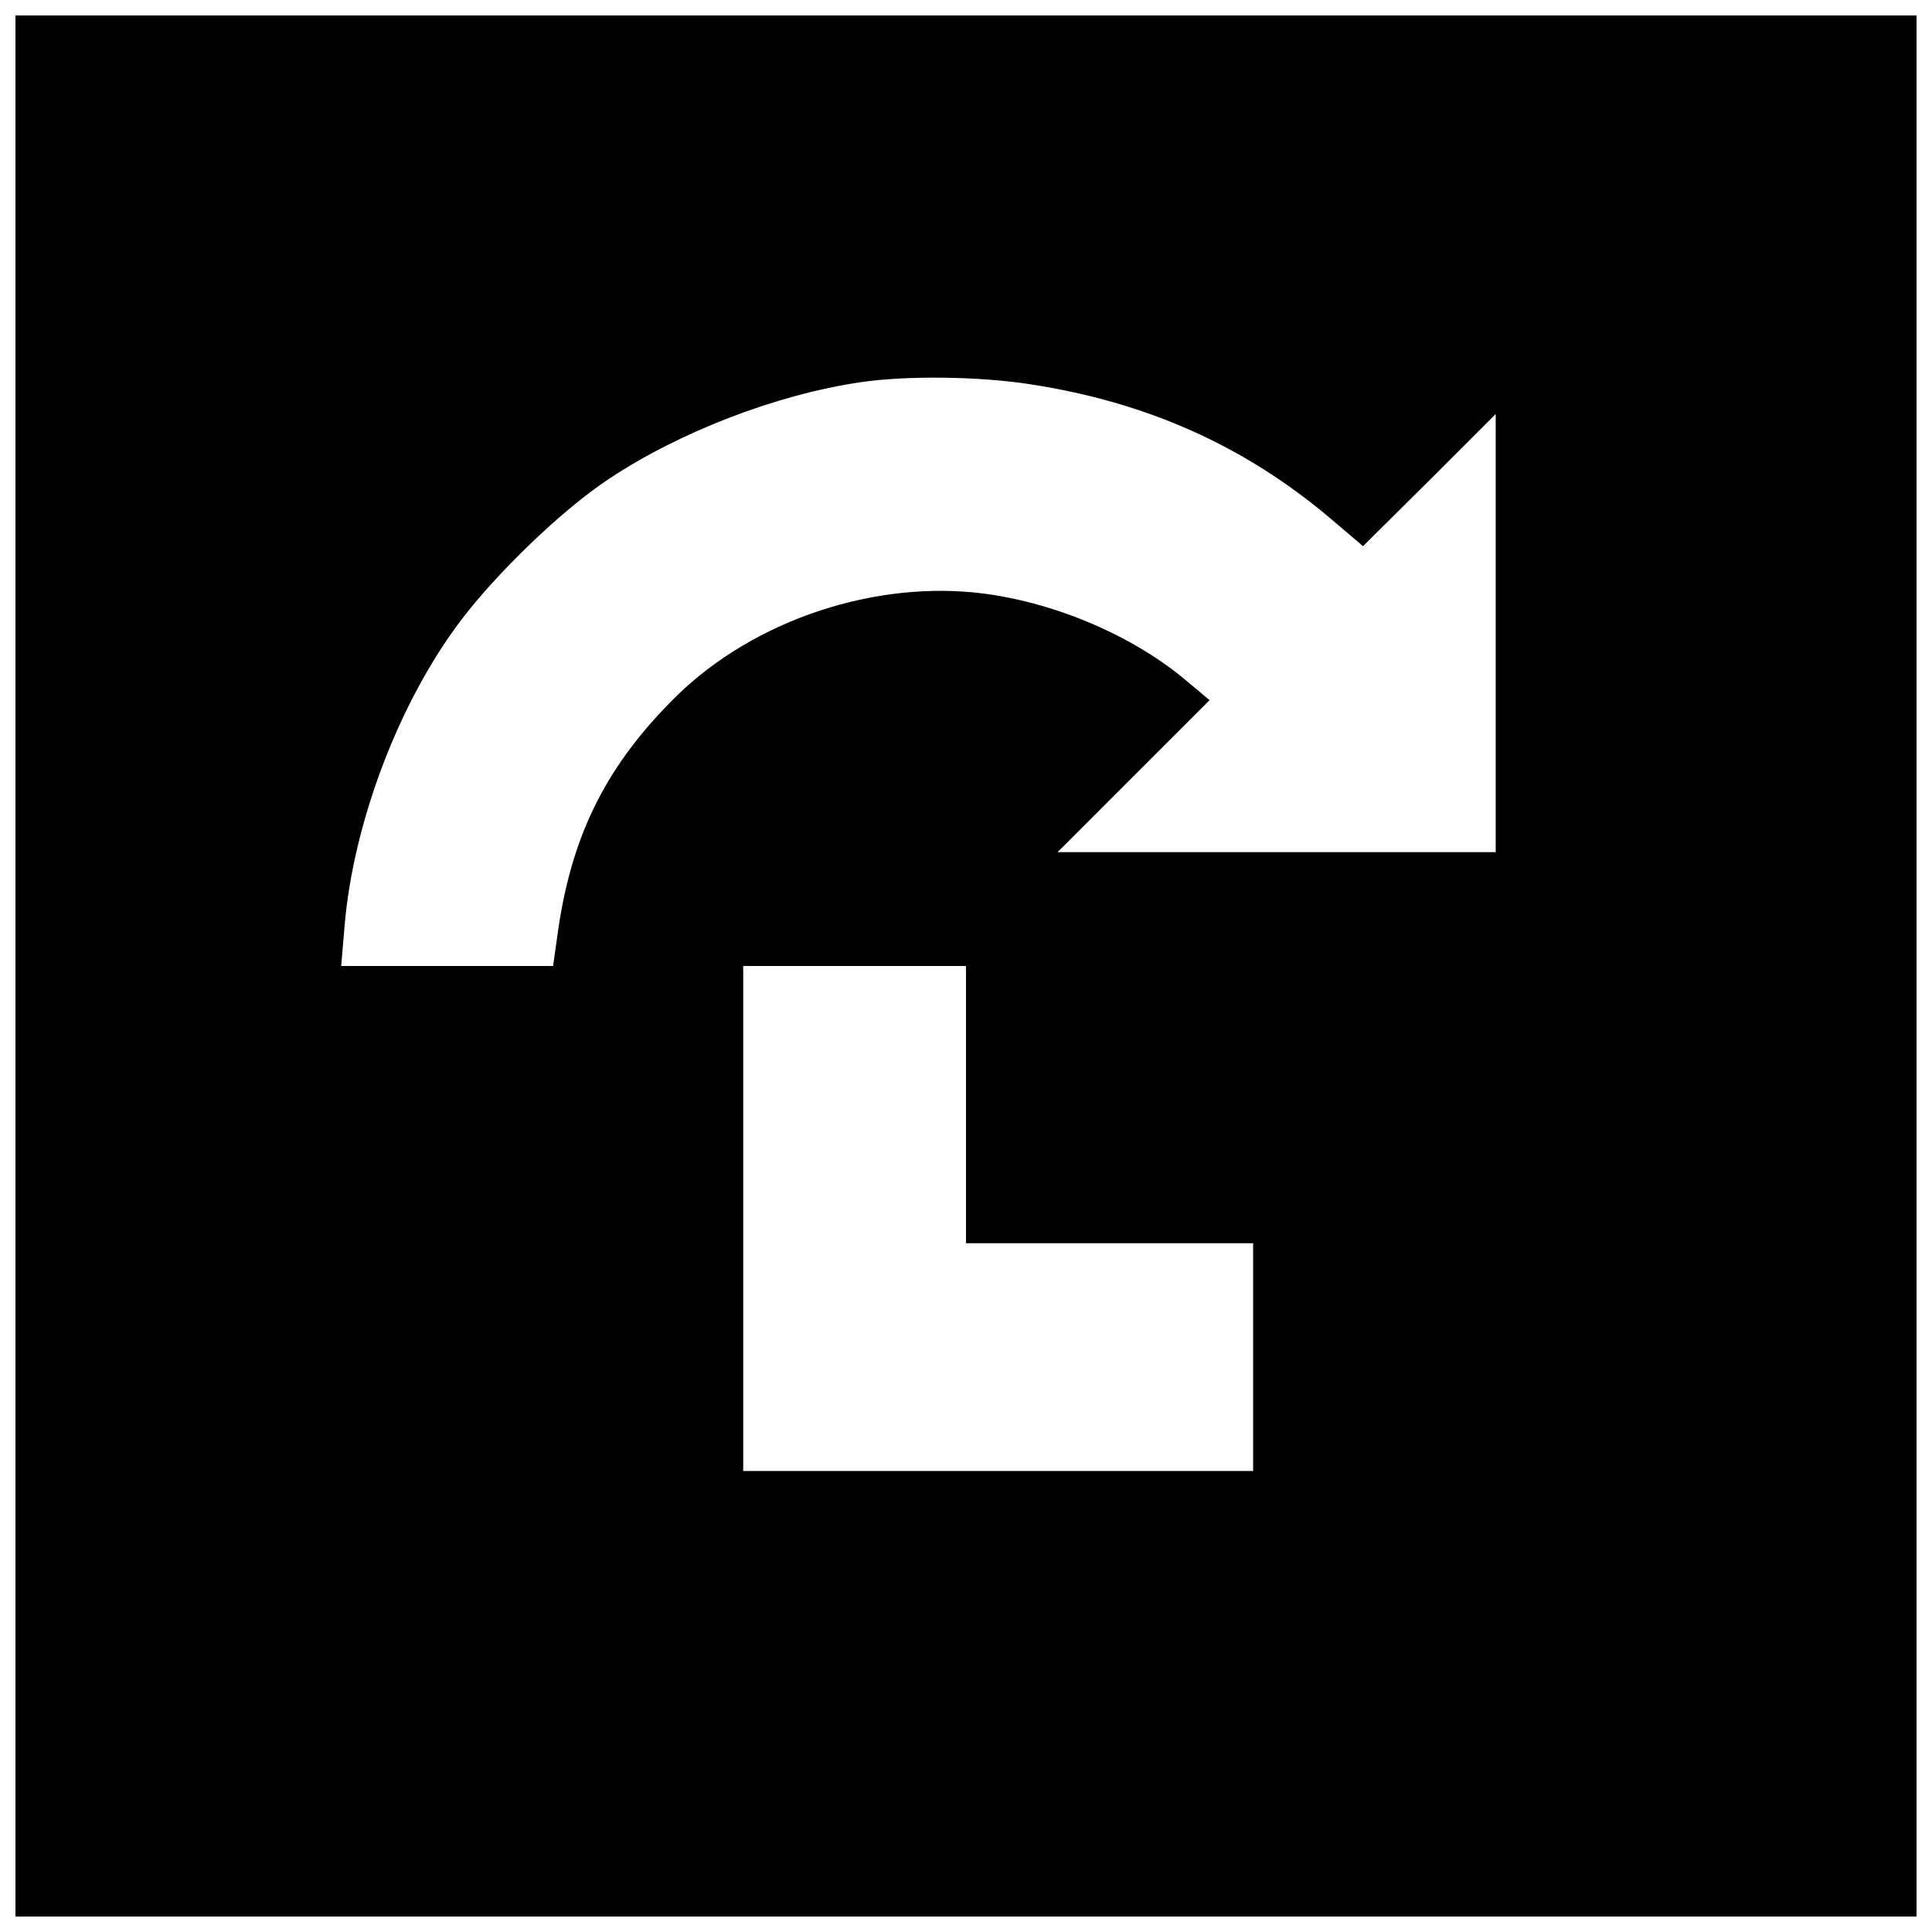 <?xml version="1.0" encoding="UTF-8"?>
<!-- Uploaded to: ICON Repo, www.iconrepo.com, Generator: ICON Repo Mixer Tools -->
<svg width="800px" height="800px" version="1.1" viewBox="144 144 512 512" xmlns="http://www.w3.org/2000/svg">
 <defs>
  <clipPath id="a">
   <path d="m148.09 148.09h503.81v503.81h-503.81z"/>
  </clipPath>
 </defs>
 <g clip-path="url(#a)">
  <path d="m148.09 400v251.91h503.81v-503.81h-503.81zm268.96-154.16c30.832 4.723 56.68 16.27 79.375 35.426l8.789 7.477 17.582-17.449 17.582-17.582v116.11h-116.11l40.277-40.277-5.641-4.723c-13.906-11.938-34.375-20.859-53.922-23.484-28.863-3.805-61.141 6.953-81.738 27.16-18.105 17.844-27.422 35.949-31.227 61.27l-1.441 10.234h-56.156l0.918-10.891c2.363-27.289 14.434-59.039 30.699-80.559 9.707-12.859 27.027-29.52 39.359-37.656 18.762-12.465 44.348-22.305 66.52-25.586 12.332-1.836 31.621-1.574 45.133 0.523zm-17.055 190.9v36.734h76.094v60.352h-135.13v-133.83h59.039z"/>
 </g>
</svg>